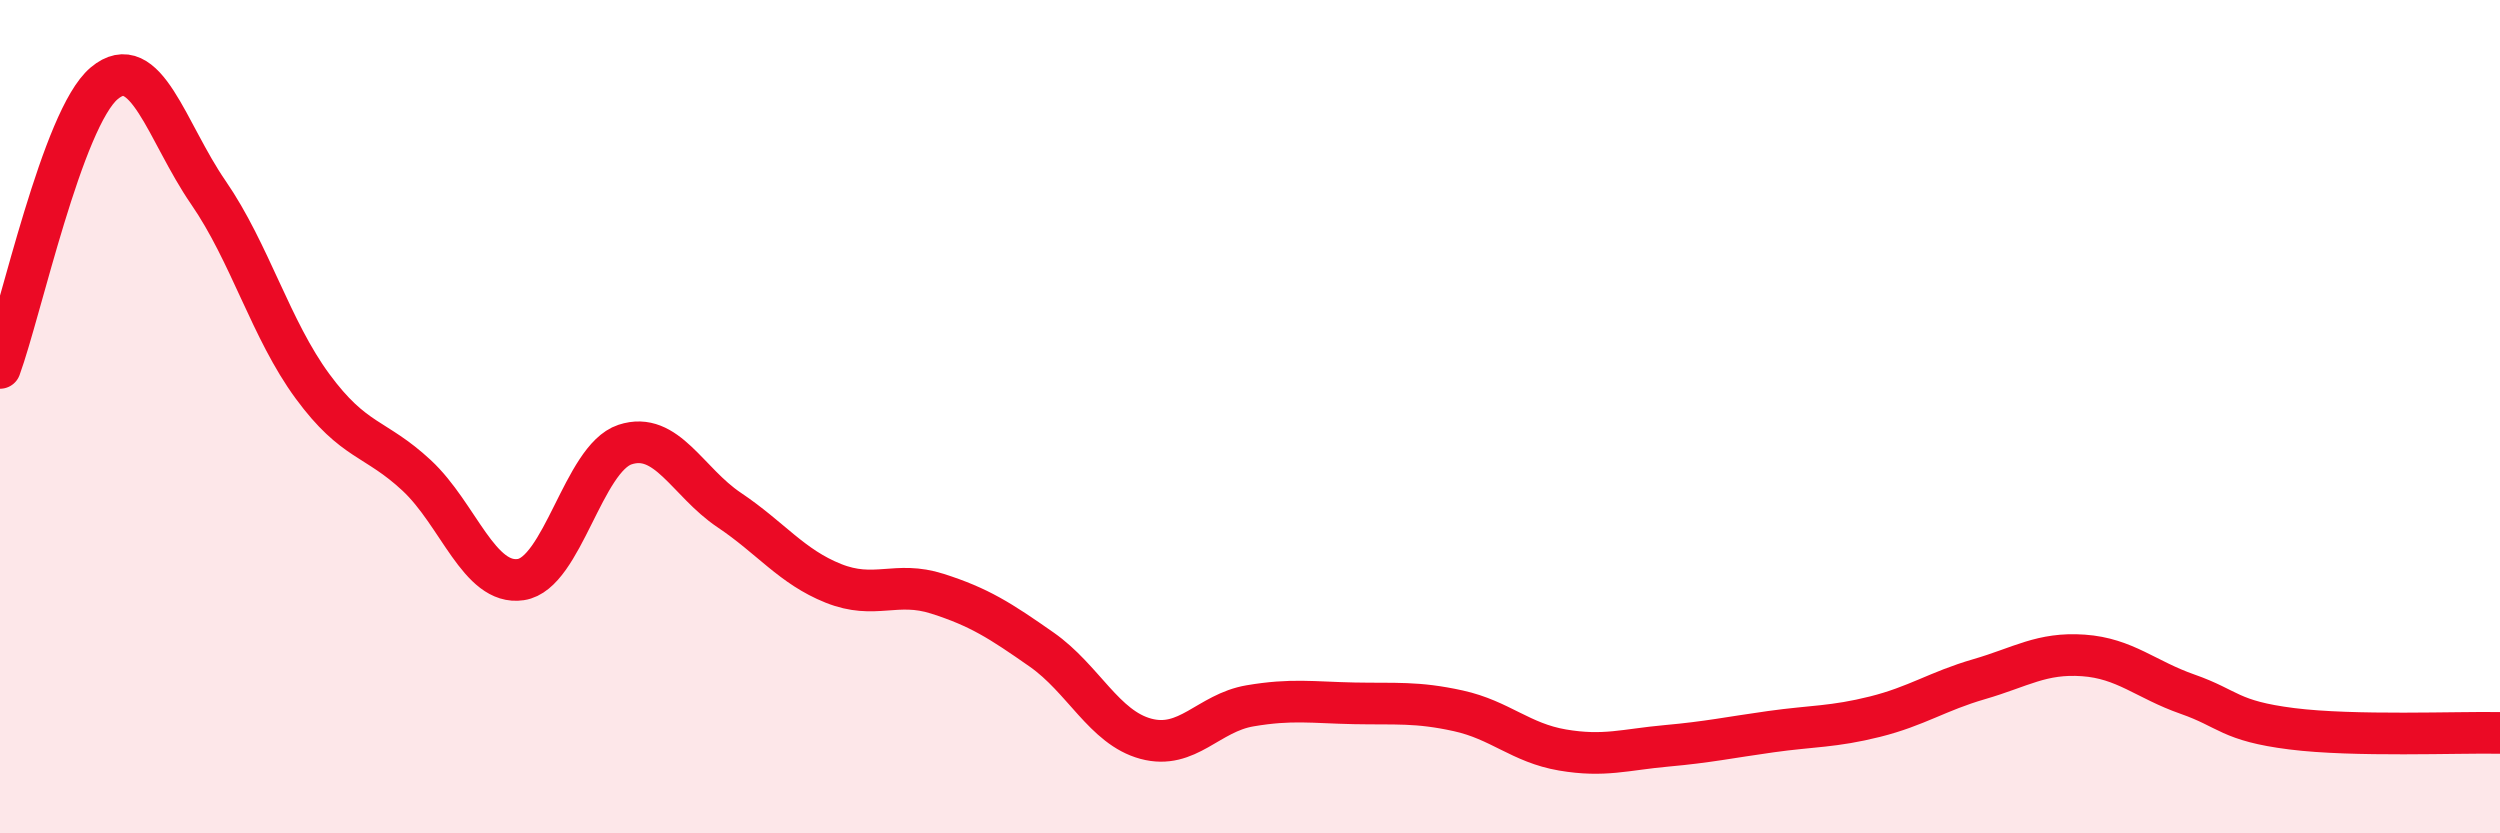 
    <svg width="60" height="20" viewBox="0 0 60 20" xmlns="http://www.w3.org/2000/svg">
      <path
        d="M 0,8.83 C 0.5,7.46 1.5,2.84 2.5,2 C 3.5,1.16 4,3.17 5,4.62 C 6,6.07 6.5,7.91 7.5,9.27 C 8.5,10.63 9,10.48 10,11.41 C 11,12.34 11.5,14.06 12.5,13.91 C 13.5,13.76 14,11 15,10.67 C 16,10.34 16.5,11.57 17.5,12.24 C 18.5,12.91 19,13.6 20,14 C 21,14.4 21.5,13.93 22.5,14.25 C 23.5,14.57 24,14.89 25,15.59 C 26,16.29 26.5,17.46 27.5,17.73 C 28.5,18 29,17.11 30,16.94 C 31,16.77 31.5,16.86 32.5,16.88 C 33.5,16.9 34,16.84 35,17.06 C 36,17.28 36.5,17.83 37.5,18 C 38.5,18.17 39,17.99 40,17.9 C 41,17.81 41.5,17.7 42.5,17.56 C 43.5,17.42 44,17.45 45,17.2 C 46,16.95 46.5,16.59 47.5,16.3 C 48.5,16.01 49,15.66 50,15.73 C 51,15.8 51.5,16.31 52.5,16.66 C 53.5,17.01 53.5,17.3 55,17.49 C 56.5,17.68 59,17.57 60,17.59L60 20L0 20Z"
        fill="#EB0A25"
        opacity="0.1"
        stroke-linecap="round"
        stroke-linejoin="round"
      />
      <path
        d="M 0,8.83 C 0.5,7.46 1.5,2.84 2.5,2 C 3.5,1.16 4,3.17 5,4.62 C 6,6.07 6.5,7.91 7.5,9.27 C 8.5,10.63 9,10.48 10,11.41 C 11,12.34 11.5,14.06 12.5,13.91 C 13.5,13.76 14,11 15,10.67 C 16,10.34 16.5,11.57 17.5,12.24 C 18.5,12.91 19,13.6 20,14 C 21,14.4 21.5,13.93 22.5,14.25 C 23.5,14.57 24,14.89 25,15.59 C 26,16.29 26.5,17.46 27.5,17.73 C 28.5,18 29,17.11 30,16.94 C 31,16.77 31.5,16.86 32.5,16.88 C 33.5,16.9 34,16.84 35,17.06 C 36,17.28 36.5,17.83 37.5,18 C 38.5,18.17 39,17.99 40,17.9 C 41,17.81 41.5,17.7 42.5,17.56 C 43.5,17.42 44,17.45 45,17.2 C 46,16.95 46.5,16.59 47.5,16.3 C 48.5,16.01 49,15.66 50,15.73 C 51,15.8 51.5,16.31 52.5,16.66 C 53.5,17.01 53.5,17.3 55,17.49 C 56.5,17.68 59,17.57 60,17.59"
        stroke="#EB0A25"
        stroke-width="1"
        fill="none"
        stroke-linecap="round"
        stroke-linejoin="round"
      />
    </svg>
  